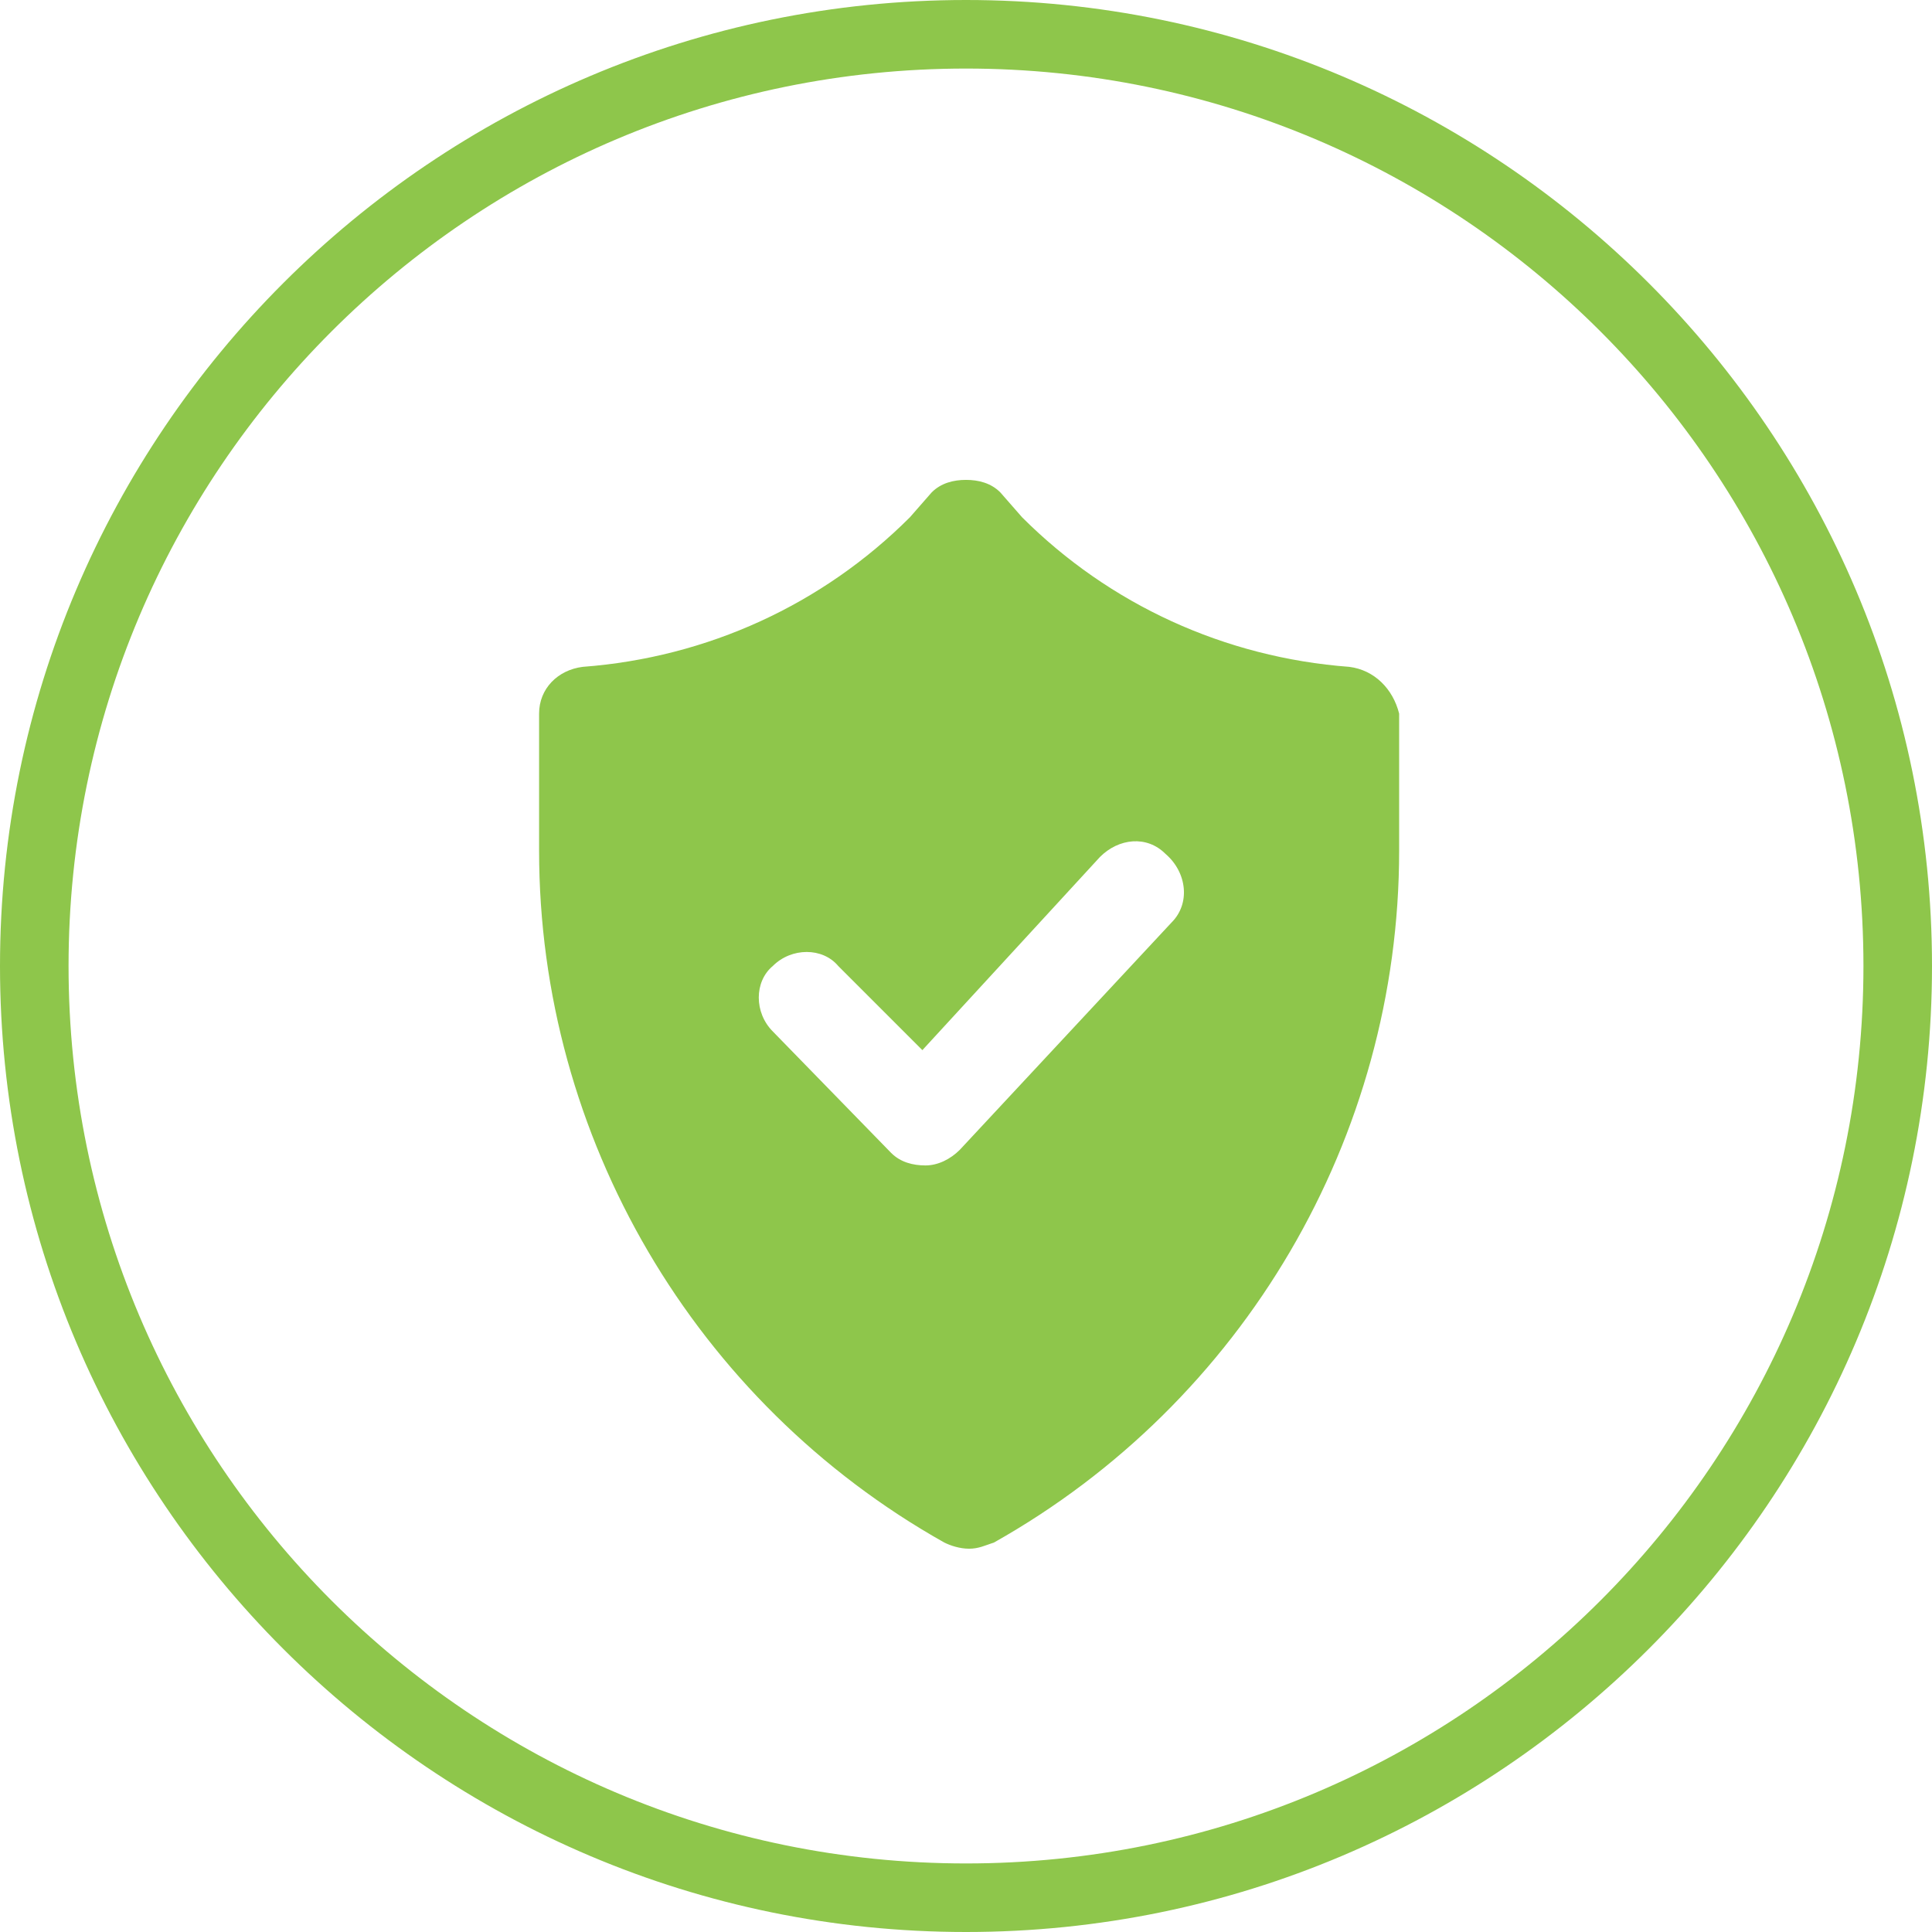 <svg width="62" height="62" viewBox="0 0 62 62" fill="none" xmlns="http://www.w3.org/2000/svg">
<path d="M31 0C13.9 0 0 13.9 0 31C0 48.1 13.9 62 31 62C48.1 62 62 48.1 62 31C62 13.9 48.1 0 31 0ZM31 59.8C15.1 59.8 2.2 46.9 2.2 31C2.2 15.1 15.1 2.2 31 2.2C46.9 2.2 59.8 15.1 59.8 31C59.8 46.9 46.9 59.8 31 59.8ZM43.3 21.4C39.3 21.1 35.6 19.4 32.8 16.6L32.1 15.8C31.8 15.5 31.4 15.4 31 15.4C30.6 15.4 30.2 15.5 29.9 15.8L29.2 16.6C26.4 19.4 22.7 21.1 18.7 21.4C17.9 21.5 17.3 22.1 17.3 22.9V27.3C17.3 36.5 22.3 45 30.3 49.5C30.5 49.6 30.8 49.7 31.1 49.7C31.4 49.7 31.6 49.6 31.9 49.5C39.9 45 44.9 36.5 44.9 27.3V22.9C44.7 22.1 44.1 21.5 43.3 21.4ZM37.6 29.6L30.8 36.9C30.5 37.2 30.1 37.4 29.7 37.4C29.3 37.4 28.9 37.3 28.6 37L24.8 33.1C24.2 32.5 24.2 31.5 24.8 31C25.4 30.4 26.4 30.4 26.9 31L29.6 33.7L35.3 27.5C35.9 26.9 36.8 26.8 37.4 27.4C38.1 28 38.2 29 37.6 29.6Z" fill="#8EC64B"/>
</svg>
